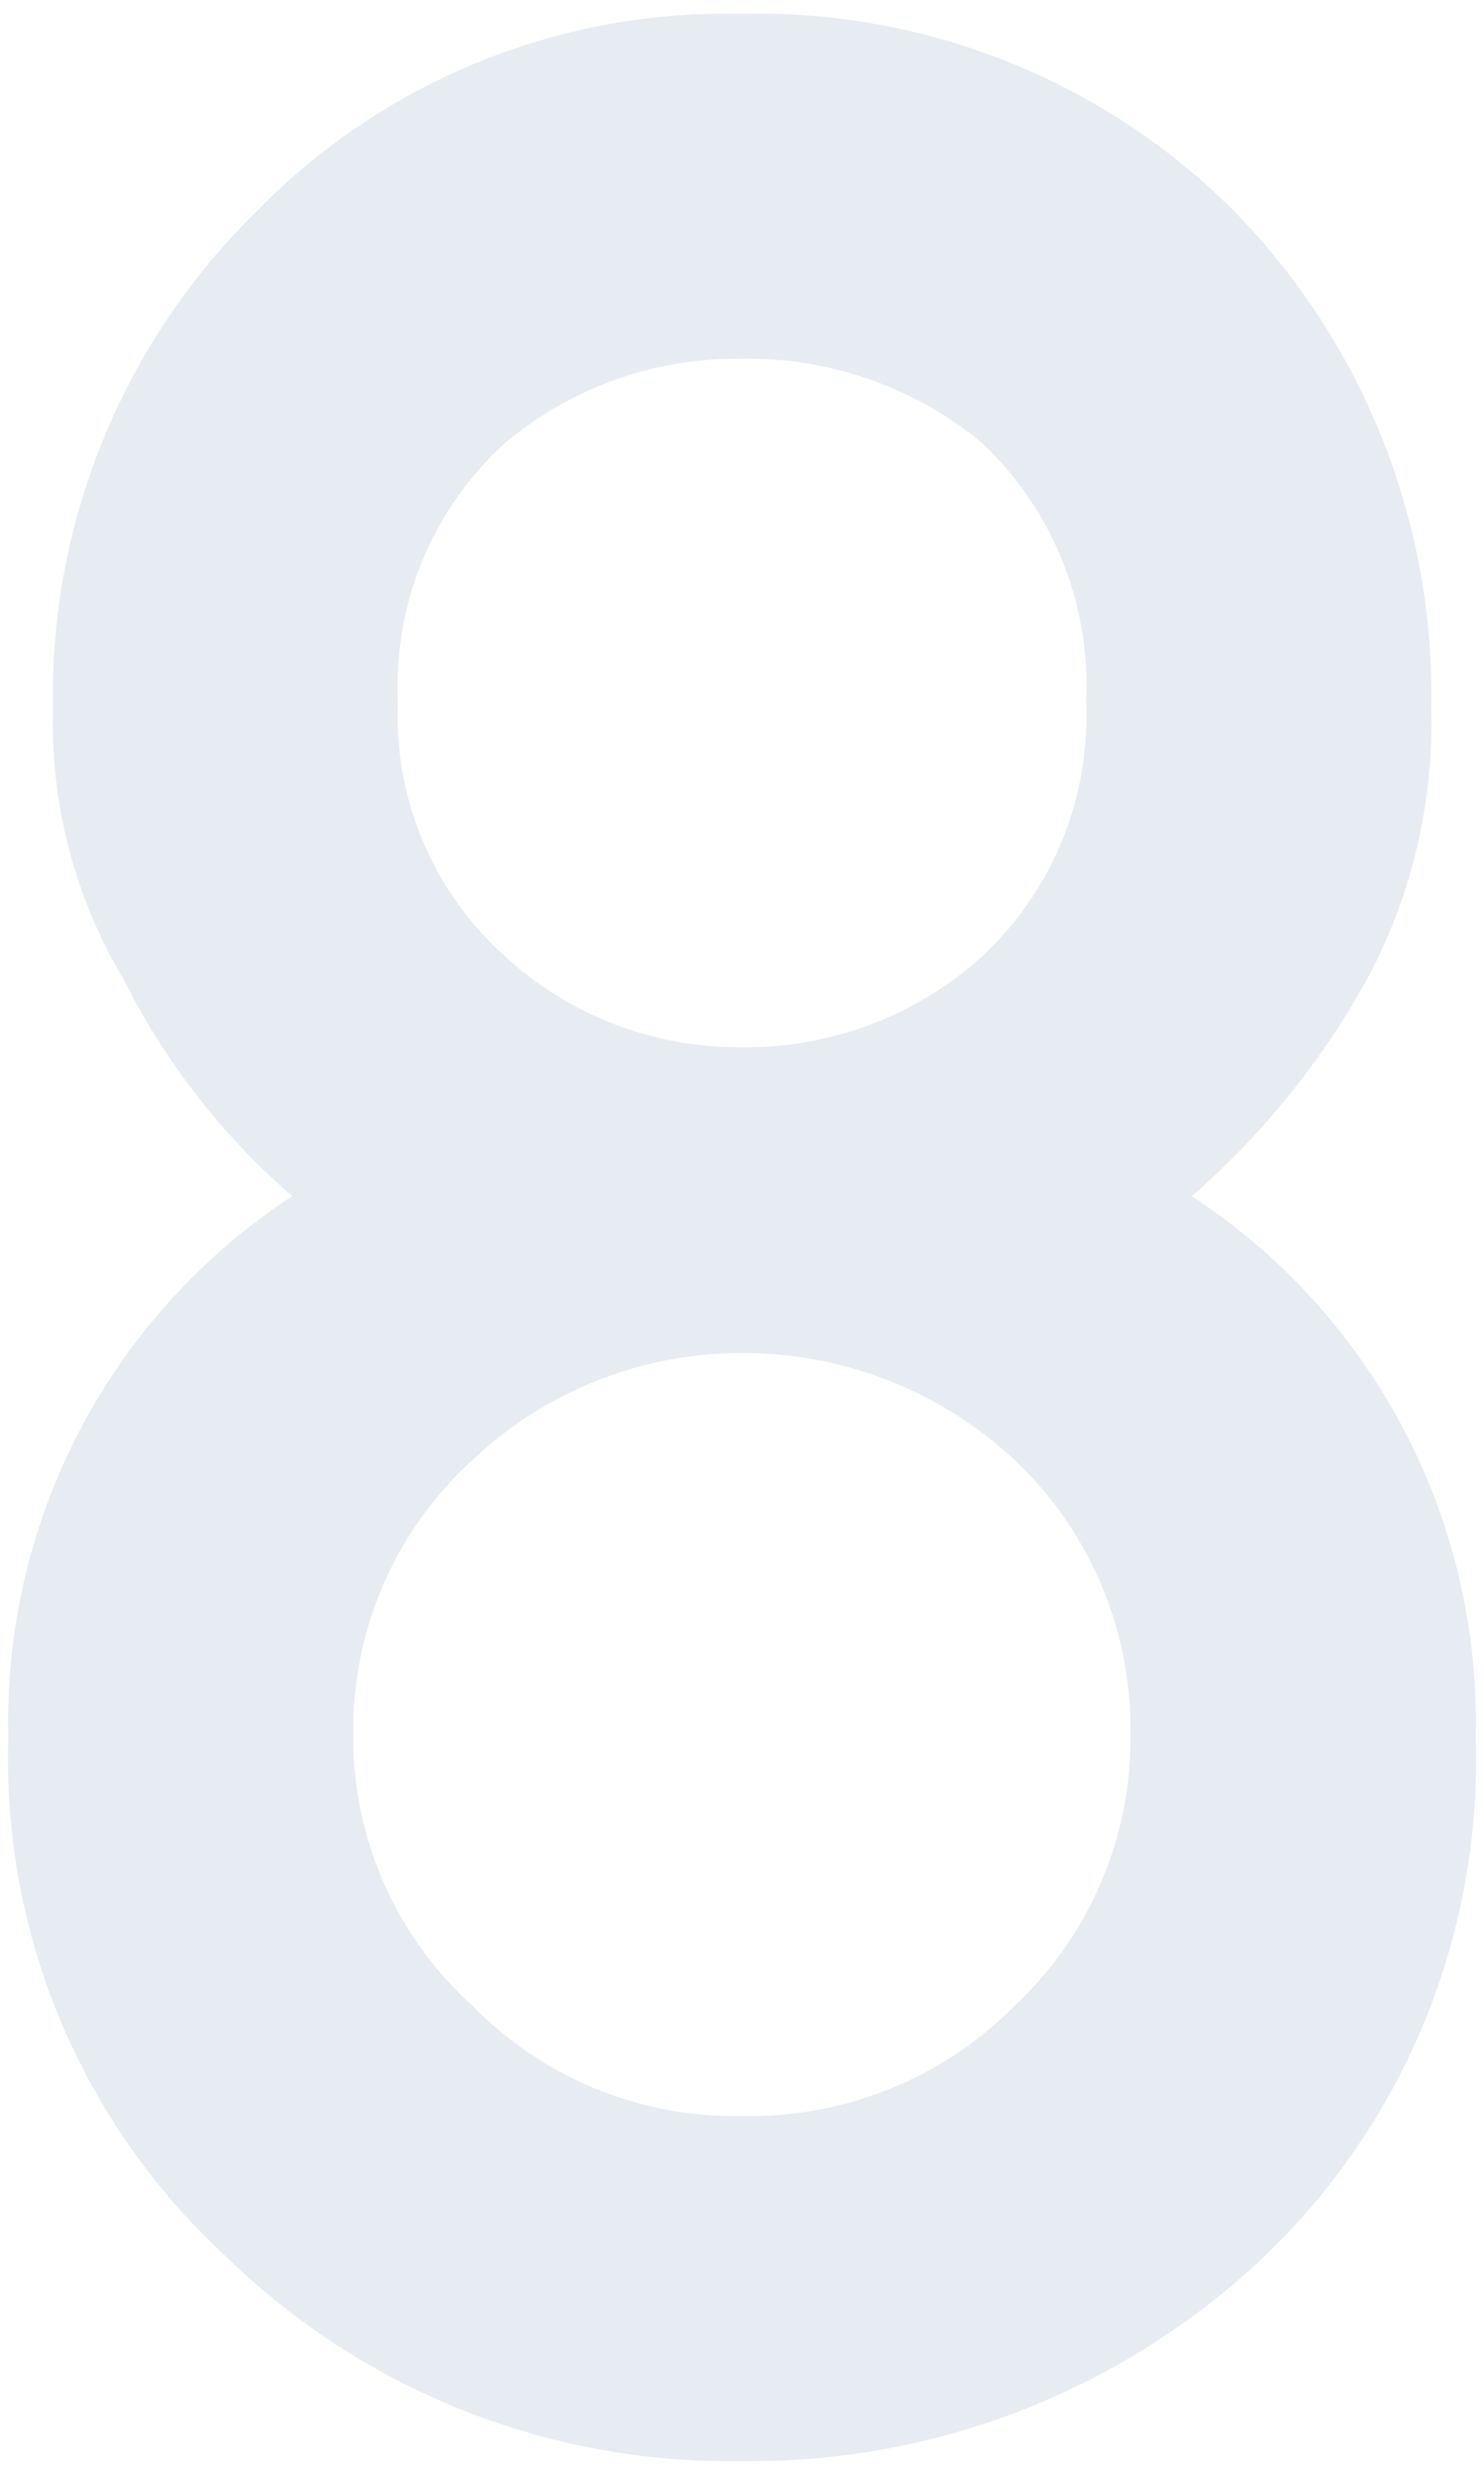 <svg xmlns="http://www.w3.org/2000/svg" width="18" height="30" viewBox="0 0 18 30"><g transform="translate(11656 -879)"><path d="M5.666-21.081a3.982,3.982,0,0,1,1.3-3.143A4.376,4.376,0,0,1,9.83-25.245a4.459,4.459,0,0,1,2.923,1.021,4.049,4.049,0,0,1,1.261,3.143A3.974,3.974,0,0,1,12.752-18,4.262,4.262,0,0,1,9.83-16.9,4.186,4.186,0,0,1,6.967-18,3.911,3.911,0,0,1,5.666-21.081ZM.941-8.528A8.191,8.191,0,0,0,3.6-2.222,8.742,8.742,0,0,0,9.83.24a9.052,9.052,0,0,0,6.326-2.462,8.319,8.319,0,0,0,2.583-6.306,7.616,7.616,0,0,0-3.443-6.566,9.758,9.758,0,0,0,2.122-2.623A6.566,6.566,0,0,0,18.2-21a8.381,8.381,0,0,0-2.382-6.026,8.161,8.161,0,0,0-5.986-2.4,7.953,7.953,0,0,0-5.886,2.4A8.231,8.231,0,0,0,1.481-21a6.081,6.081,0,0,0,.861,3.283,8.561,8.561,0,0,0,2.042,2.623A7.616,7.616,0,0,0,.941-8.528Zm4.184-.04a4.421,4.421,0,0,1,1.441-3.323,4.741,4.741,0,0,1,3.263-1.3,4.816,4.816,0,0,1,3.323,1.3,4.485,4.485,0,0,1,1.4,3.323,4.439,4.439,0,0,1-1.4,3.283A4.513,4.513,0,0,1,9.83-3.944,4.442,4.442,0,0,1,6.566-5.285,4.376,4.376,0,0,1,5.125-8.568Z" transform="translate(-11656.84 908.594)" fill="#0b4387" opacity="0.1"/><rect width="18" height="30" transform="translate(-11656 879)" fill="none"/></g></svg>